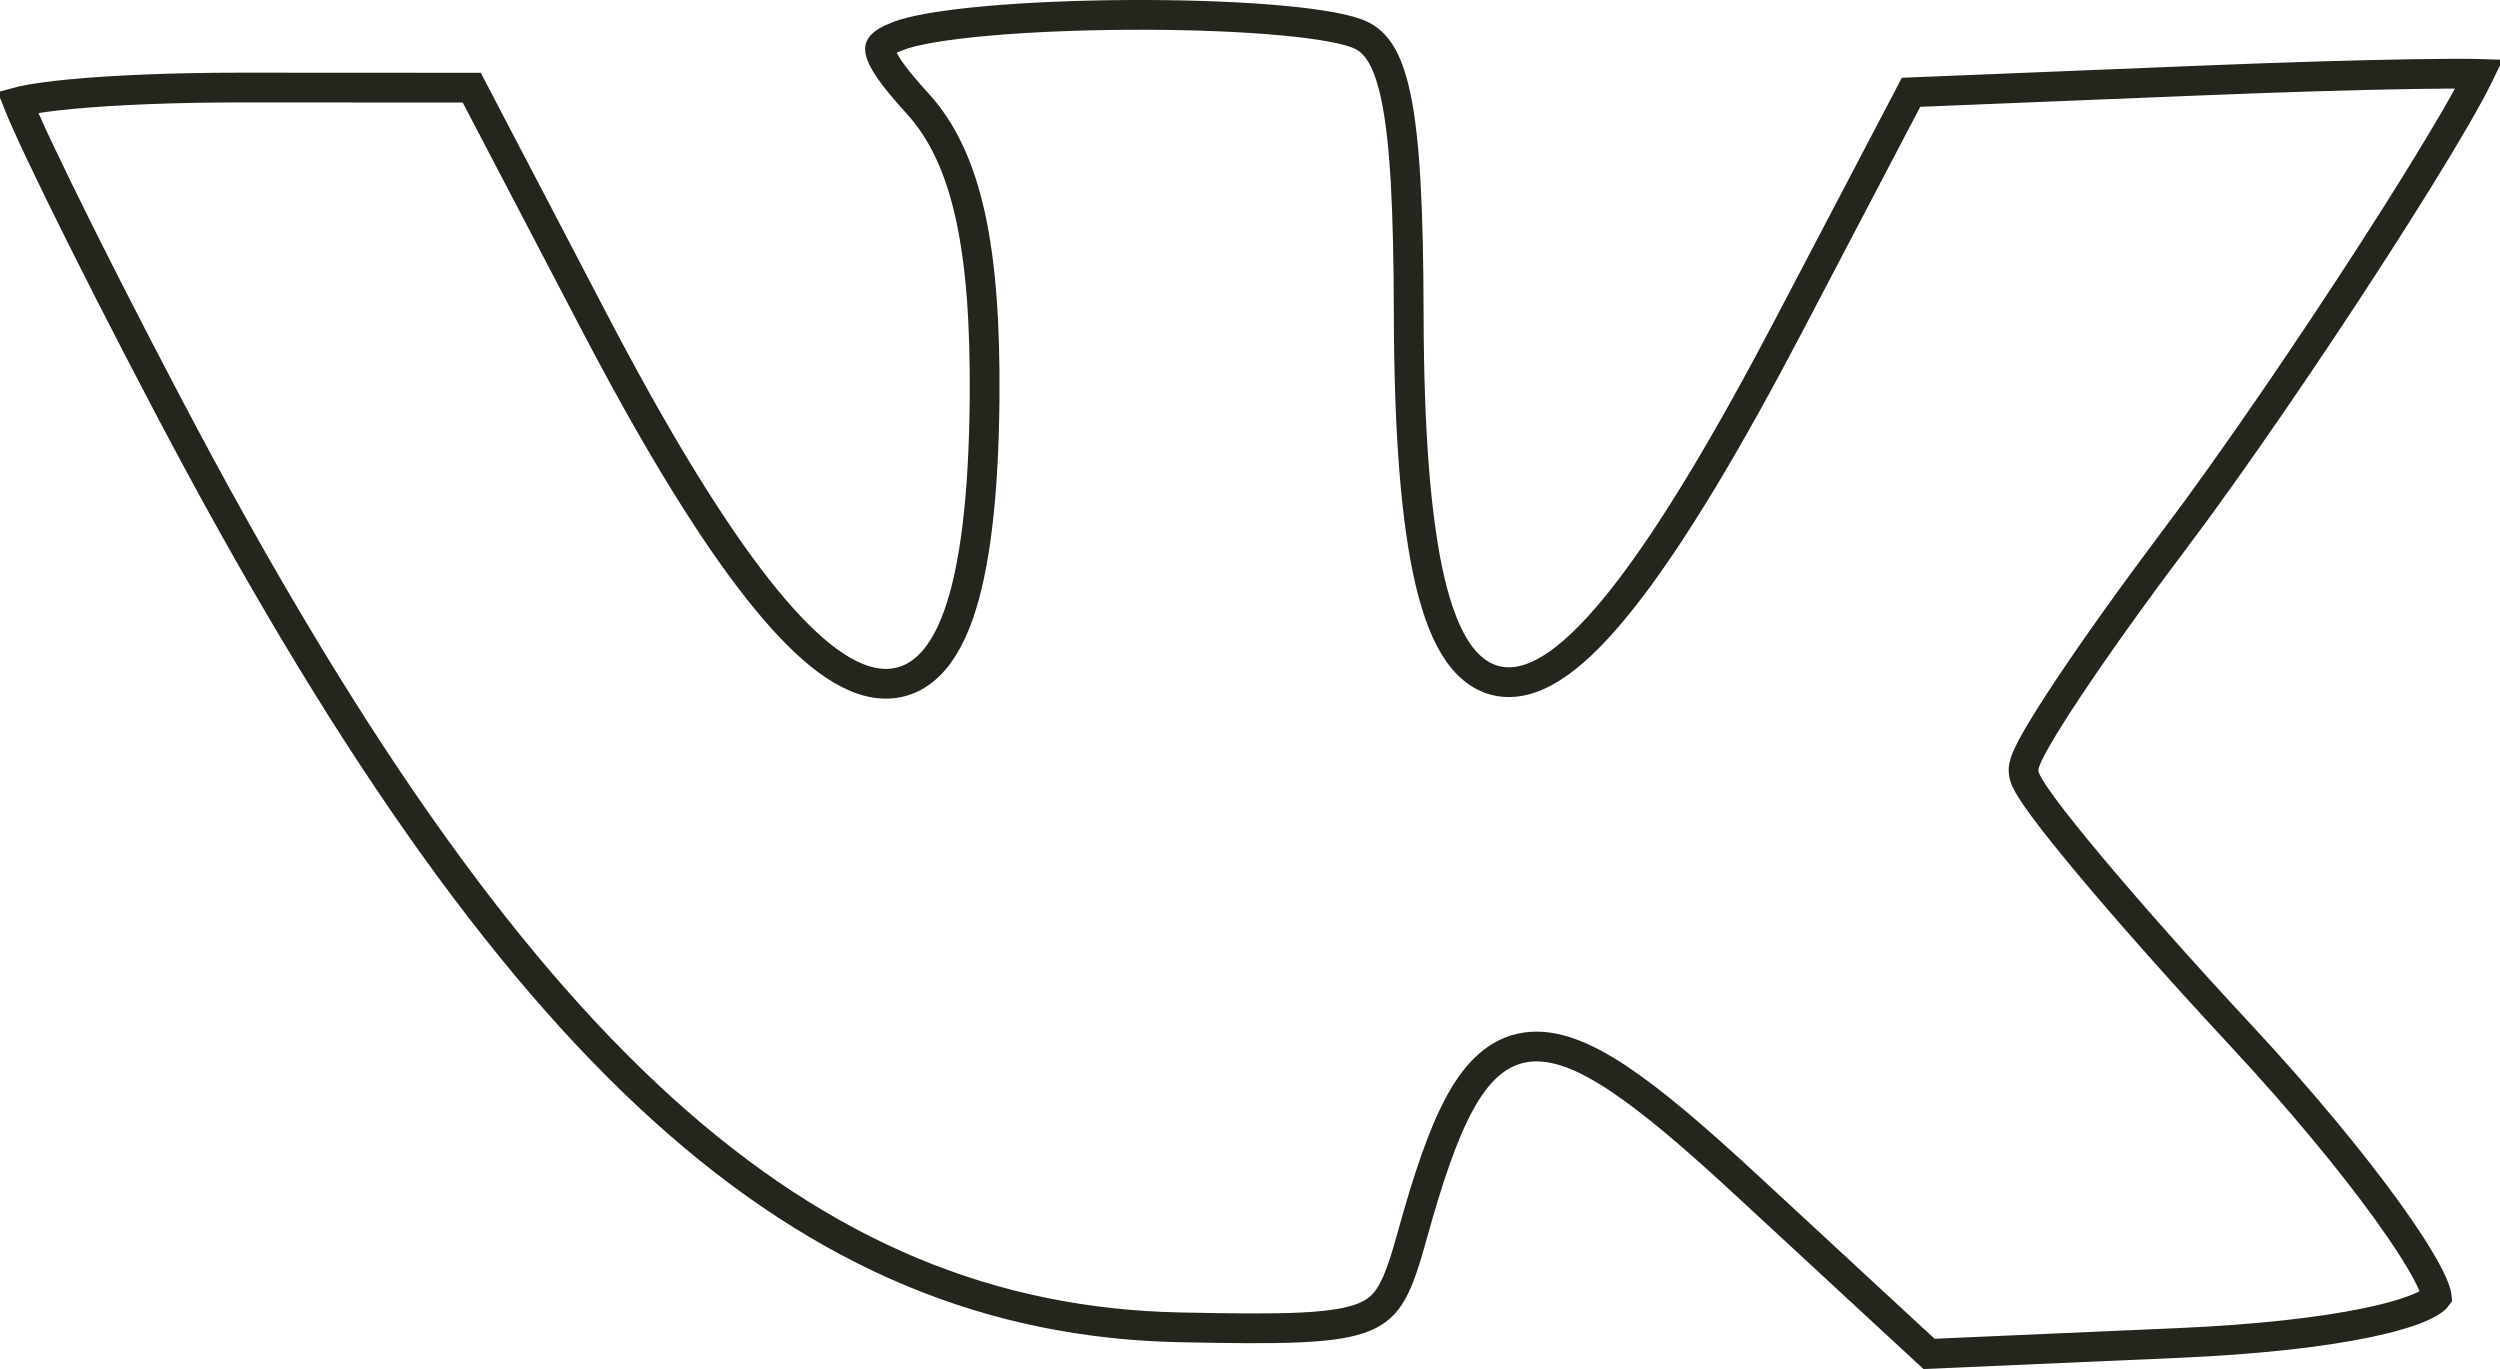<?xml version="1.0" encoding="UTF-8"?> <svg xmlns="http://www.w3.org/2000/svg" width="84" height="46" viewBox="0 0 84 46" fill="none"><path d="M30.15 1.219L30.151 1.219C30.676 1.01 31.745 0.831 33.154 0.705C34.541 0.58 36.199 0.512 37.861 0.501C39.524 0.491 41.183 0.539 42.574 0.647C43.986 0.756 45.059 0.922 45.592 1.124L45.592 1.124C46.157 1.338 46.605 1.825 46.905 3.263C47.208 4.715 47.325 6.991 47.333 10.561C47.342 14.512 47.572 17.52 48.054 19.555C48.295 20.569 48.608 21.385 49.018 21.958C49.439 22.546 49.991 22.913 50.674 22.921C51.323 22.928 51.98 22.608 52.629 22.092C53.286 21.57 53.993 20.802 54.751 19.809C56.269 17.821 58.049 14.855 60.108 10.928L60.108 10.928L64.211 3.101L73.974 2.705C76.735 2.593 79.243 2.519 81.059 2.49C81.967 2.476 82.698 2.472 83.2 2.481C83.237 2.482 83.273 2.482 83.307 2.483C83.292 2.514 83.276 2.546 83.259 2.58C83.079 2.944 82.813 3.429 82.476 4.01C81.803 5.169 80.863 6.688 79.793 8.35C77.654 11.674 75.013 15.548 72.995 18.225L73.382 18.517L72.995 18.225C71.642 20.02 70.41 21.75 69.515 23.094C69.068 23.765 68.701 24.345 68.444 24.791C68.316 25.013 68.211 25.209 68.136 25.372C68.099 25.453 68.066 25.533 68.041 25.608C68.019 25.673 67.99 25.775 67.99 25.885C67.99 26.028 68.043 26.153 68.071 26.216C68.108 26.298 68.156 26.385 68.209 26.473C68.317 26.651 68.469 26.871 68.655 27.124C69.029 27.63 69.564 28.299 70.218 29.08C71.528 30.645 73.331 32.681 75.313 34.812C77.279 36.926 79.006 39.015 80.202 40.672C80.802 41.502 81.26 42.213 81.549 42.758C81.695 43.032 81.789 43.249 81.839 43.41C81.868 43.503 81.876 43.555 81.878 43.578C81.866 43.595 81.839 43.625 81.785 43.667C81.692 43.741 81.546 43.827 81.338 43.919C80.92 44.102 80.316 44.28 79.536 44.443C77.981 44.767 75.806 45.01 73.219 45.123C73.219 45.123 73.219 45.123 73.219 45.123L64.815 45.491L58.671 39.809C56.956 38.222 55.556 37.023 54.388 36.245C53.238 35.479 52.215 35.054 51.281 35.187C50.308 35.325 49.609 36.035 49.042 37.079C48.474 38.123 47.977 39.612 47.45 41.516C46.966 43.262 46.676 43.904 45.846 44.249C45.387 44.441 44.73 44.553 43.717 44.601C42.71 44.65 41.402 44.634 39.666 44.599C27.029 44.346 17.194 35.571 5.687 13.697L5.687 13.697C4.246 10.959 2.937 8.386 1.99 6.447C1.515 5.477 1.133 4.669 0.87 4.079C0.751 3.812 0.659 3.594 0.594 3.429C0.638 3.417 0.689 3.405 0.746 3.392C1.126 3.308 1.695 3.228 2.419 3.16C3.864 3.025 5.866 2.941 8.076 2.942H8.076L15.851 2.946L19.98 10.844L19.98 10.844C21.919 14.552 23.652 17.414 25.17 19.415C25.928 20.416 26.641 21.213 27.308 21.796C27.969 22.374 28.617 22.768 29.245 22.913C29.901 23.064 30.514 22.938 31.034 22.521C31.53 22.124 31.904 21.494 32.19 20.703C32.761 19.119 33.052 16.678 33.082 13.422L33.082 13.422C33.127 8.368 32.505 5.309 30.829 3.477C30.409 3.017 30.1 2.646 29.89 2.34C29.675 2.028 29.592 1.826 29.572 1.702C29.558 1.613 29.574 1.575 29.619 1.524C29.689 1.446 29.843 1.34 30.15 1.219Z" stroke="#25251D"></path></svg> 
